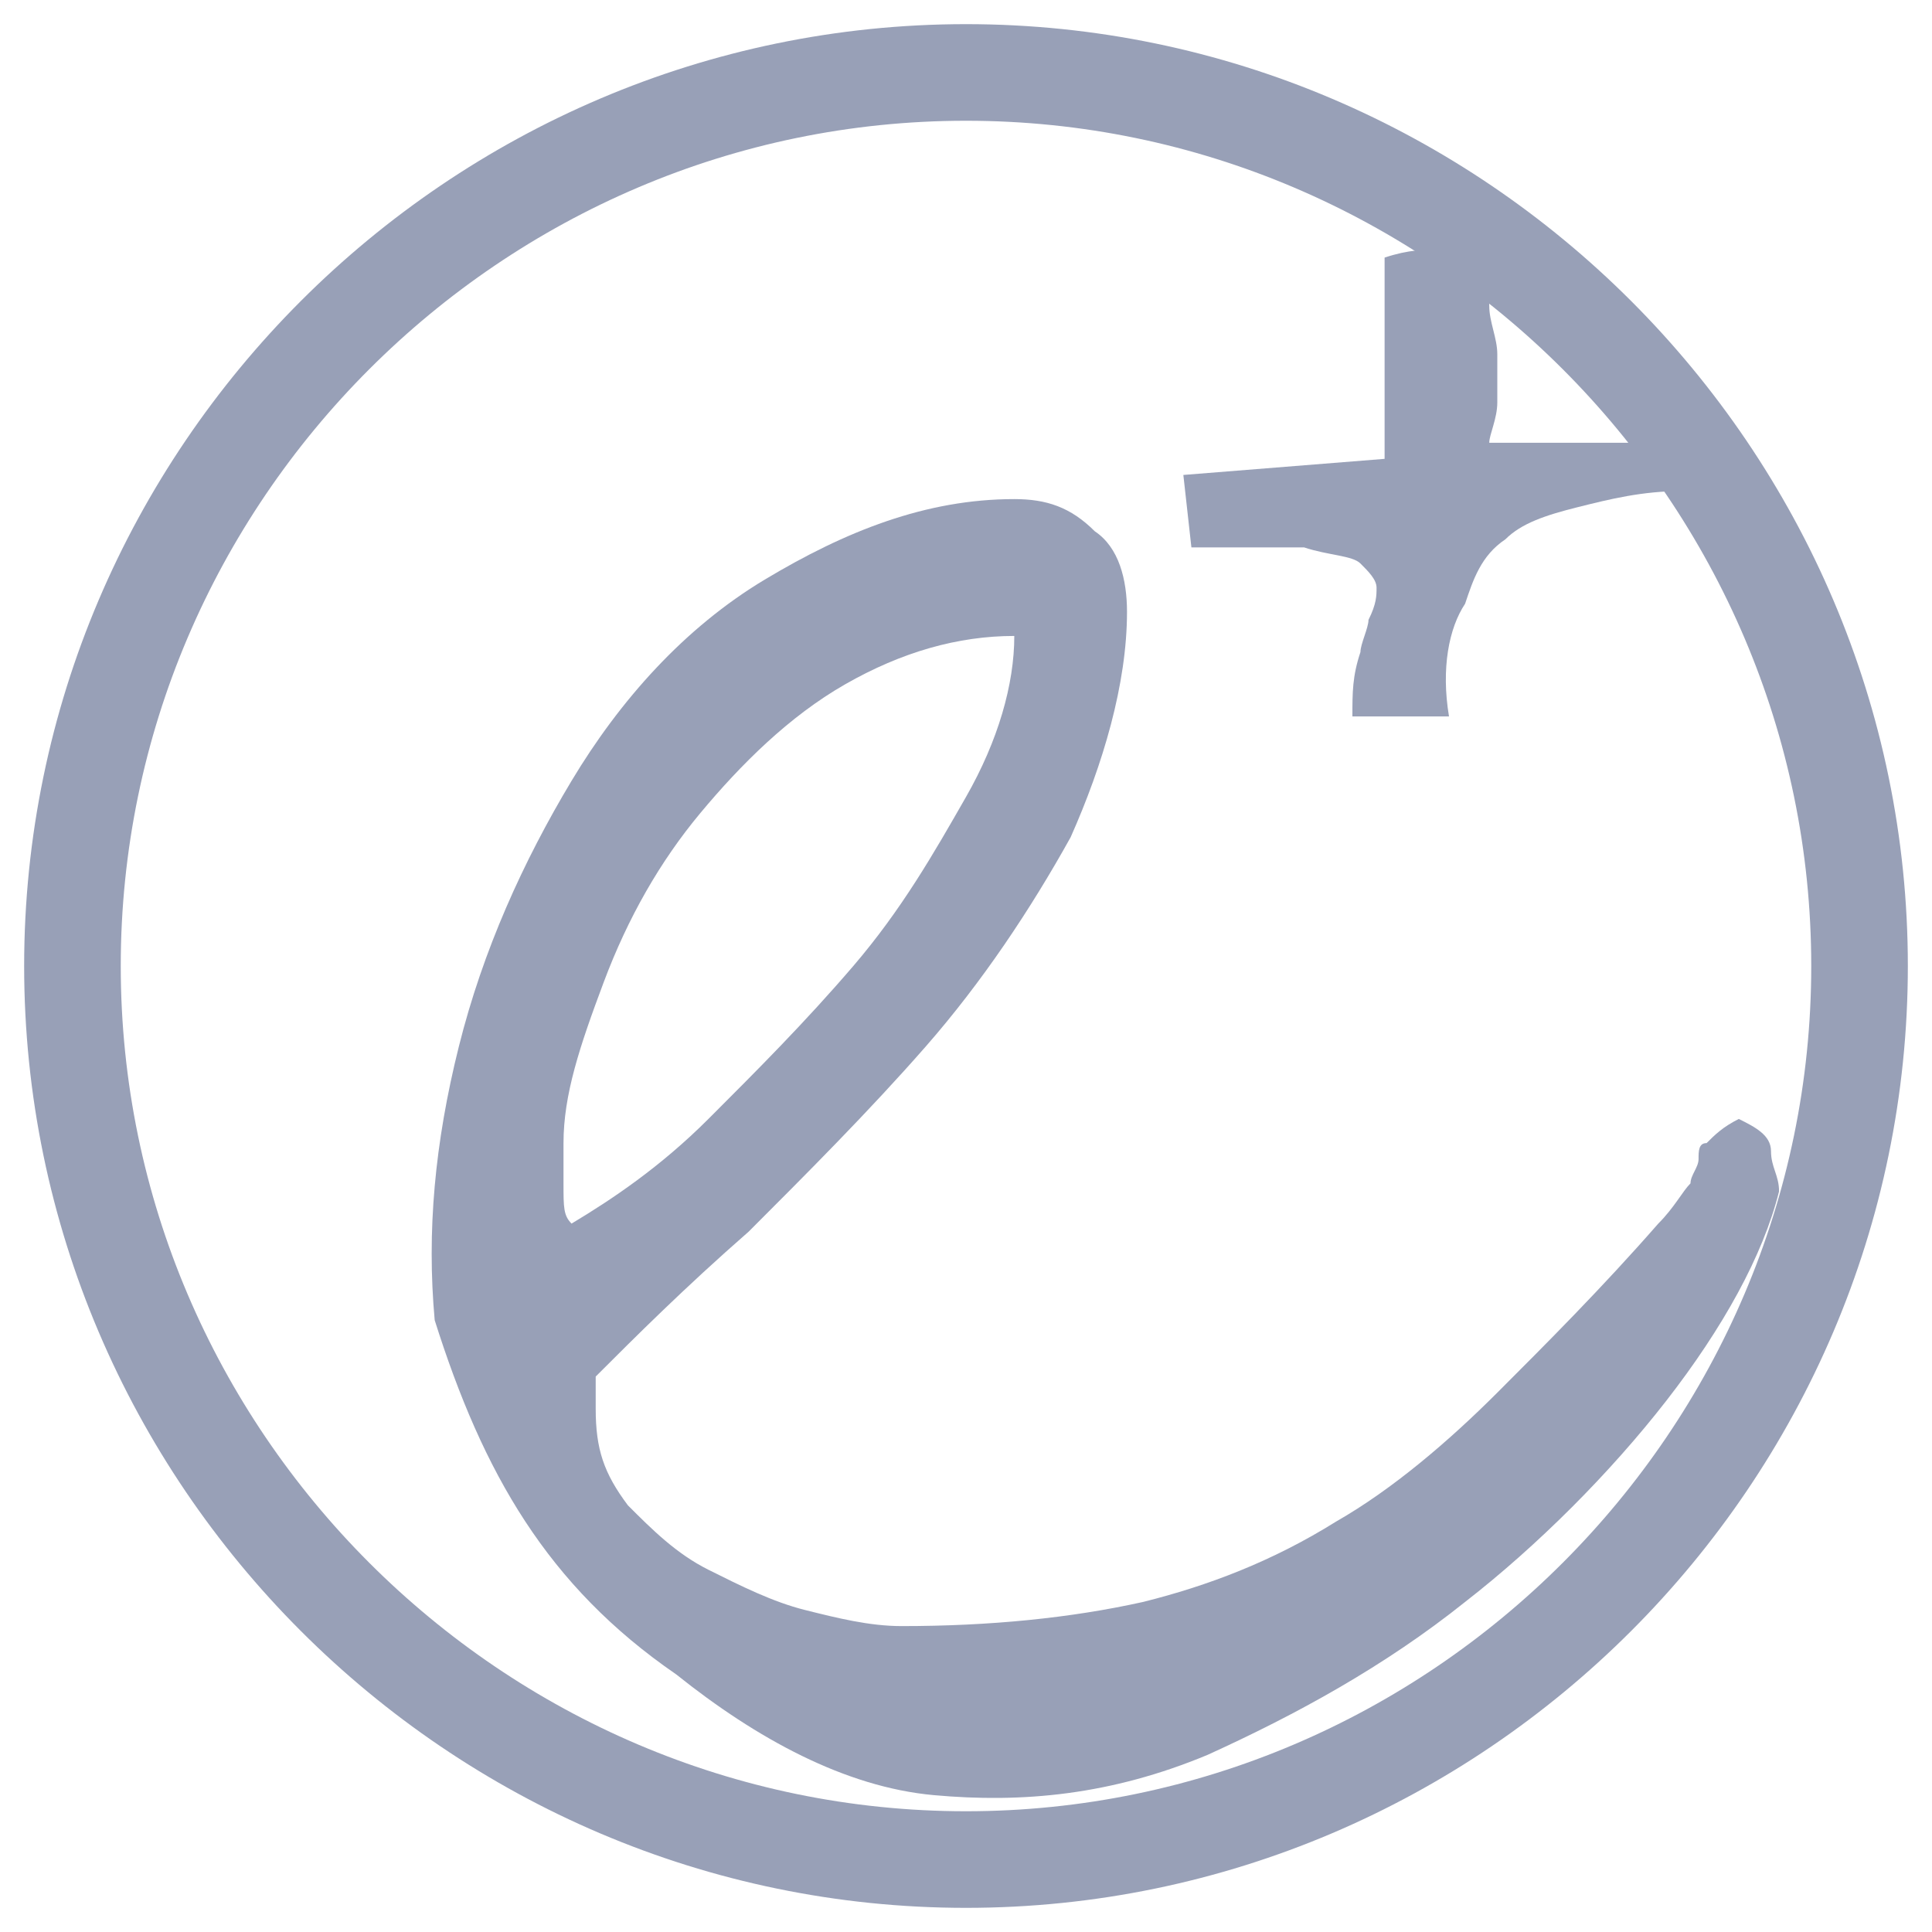 <?xml version="1.0" encoding="utf-8"?>
<!-- Generator: Adobe Illustrator 27.7.0, SVG Export Plug-In . SVG Version: 6.00 Build 0)  -->
<svg version="1.1" id="Layer_1" xmlns="http://www.w3.org/2000/svg" xmlns:xlink="http://www.w3.org/1999/xlink" x="0px" y="0px"
	 viewBox="0 0 24 24" style="enable-background:new 0 0 24 24;" xml:space="preserve">
<style type="text/css">
	.st0{fill:none;stroke:#98A0B7;stroke-width:1.2;stroke-linecap:round;stroke-linejoin:round;stroke-miterlimit:10;}
	.st1{fill:#98A0B7;}
</style>
<path class="st0" d="M23.1,12c0,6.1-5,11.1-11.1,11.1c-6.1,0-11.1-5-11.1-11.1c0-6.1,5-11.1,11.1-11.1C18.1,0.9,23.1,5.9,23.1,12z"
	/>
<g>
	<path class="st1" d="M5.4,16.4c-0.1-1.1,0-2.2,0.3-3.4s0.8-2.3,1.4-3.3s1.4-1.9,2.4-2.5s2-1,3.1-1c0.4,0,0.7,0.1,1,0.4
		c0.3,0.2,0.4,0.6,0.4,1c0,0.9-0.3,1.9-0.7,2.8c-0.5,0.9-1.1,1.8-1.8,2.6c-0.7,0.8-1.5,1.6-2.2,2.3c-0.8,0.7-1.4,1.3-1.9,1.8
		c0,0,0,0.1,0,0.2c0,0.1,0,0.2,0,0.2c0,0.5,0.1,0.8,0.4,1.2c0.3,0.3,0.6,0.6,1,0.8c0.4,0.2,0.8,0.4,1.2,0.5c0.4,0.1,0.8,0.2,1.2,0.2
		c1.1,0,2.1-0.1,3-0.3c0.8-0.2,1.6-0.5,2.4-1c0.7-0.4,1.4-1,2-1.6c0.6-0.6,1.3-1.3,2-2.1c0.2-0.2,0.3-0.4,0.4-0.5
		c0-0.1,0.1-0.2,0.1-0.3c0-0.1,0-0.2,0.1-0.2c0.1-0.1,0.2-0.2,0.4-0.3c0.2,0.1,0.4,0.2,0.4,0.4c0,0.2,0.1,0.3,0.1,0.5
		c-0.2,0.8-0.7,1.7-1.4,2.6s-1.6,1.8-2.5,2.5c-1,0.8-2.1,1.4-3.2,1.9c-1.2,0.5-2.3,0.6-3.4,0.5s-2.2-0.7-3.2-1.5
		C6.8,19.7,6,18.3,5.4,16.4z M12.6,7.9c-0.7,0-1.4,0.2-2.1,0.6c-0.7,0.4-1.3,1-1.8,1.6c-0.5,0.6-0.9,1.3-1.2,2.1
		c-0.3,0.8-0.5,1.4-0.5,2c0,0.1,0,0.2,0,0.5c0,0.3,0,0.4,0.1,0.5c0.5-0.3,1.1-0.7,1.7-1.3s1.2-1.2,1.8-1.9c0.6-0.7,1-1.4,1.4-2.1
		C12.4,9.2,12.6,8.5,12.6,7.9z"/>
</g>
<g>
	<path class="st1" d="M14.7,5.9l2.5-0.2V3.2c0.3-0.1,0.5-0.1,0.7-0.1c0.2,0,0.3,0.1,0.4,0.2c0.1,0.1,0.2,0.3,0.2,0.5
		c0,0.2,0.1,0.4,0.1,0.6c0,0.2,0,0.4,0,0.6c0,0.2-0.1,0.4-0.1,0.5h2.4v0.6c-0.5,0-0.9,0.1-1.3,0.2c-0.4,0.1-0.7,0.2-0.9,0.4
		c-0.3,0.2-0.4,0.5-0.5,0.8C18,7.8,17.9,8.3,18,8.9c0,0-0.1,0-0.2,0s-0.3,0-0.4,0c-0.1,0-0.3,0-0.6,0c0-0.3,0-0.5,0.1-0.8
		C16.9,8,17,7.8,17,7.7c0.1-0.2,0.1-0.3,0.1-0.4c0-0.1-0.1-0.2-0.2-0.3c-0.1-0.1-0.4-0.1-0.7-0.2c-0.3,0-0.8,0-1.4,0L14.7,5.9z"/>
</g>
</svg>
